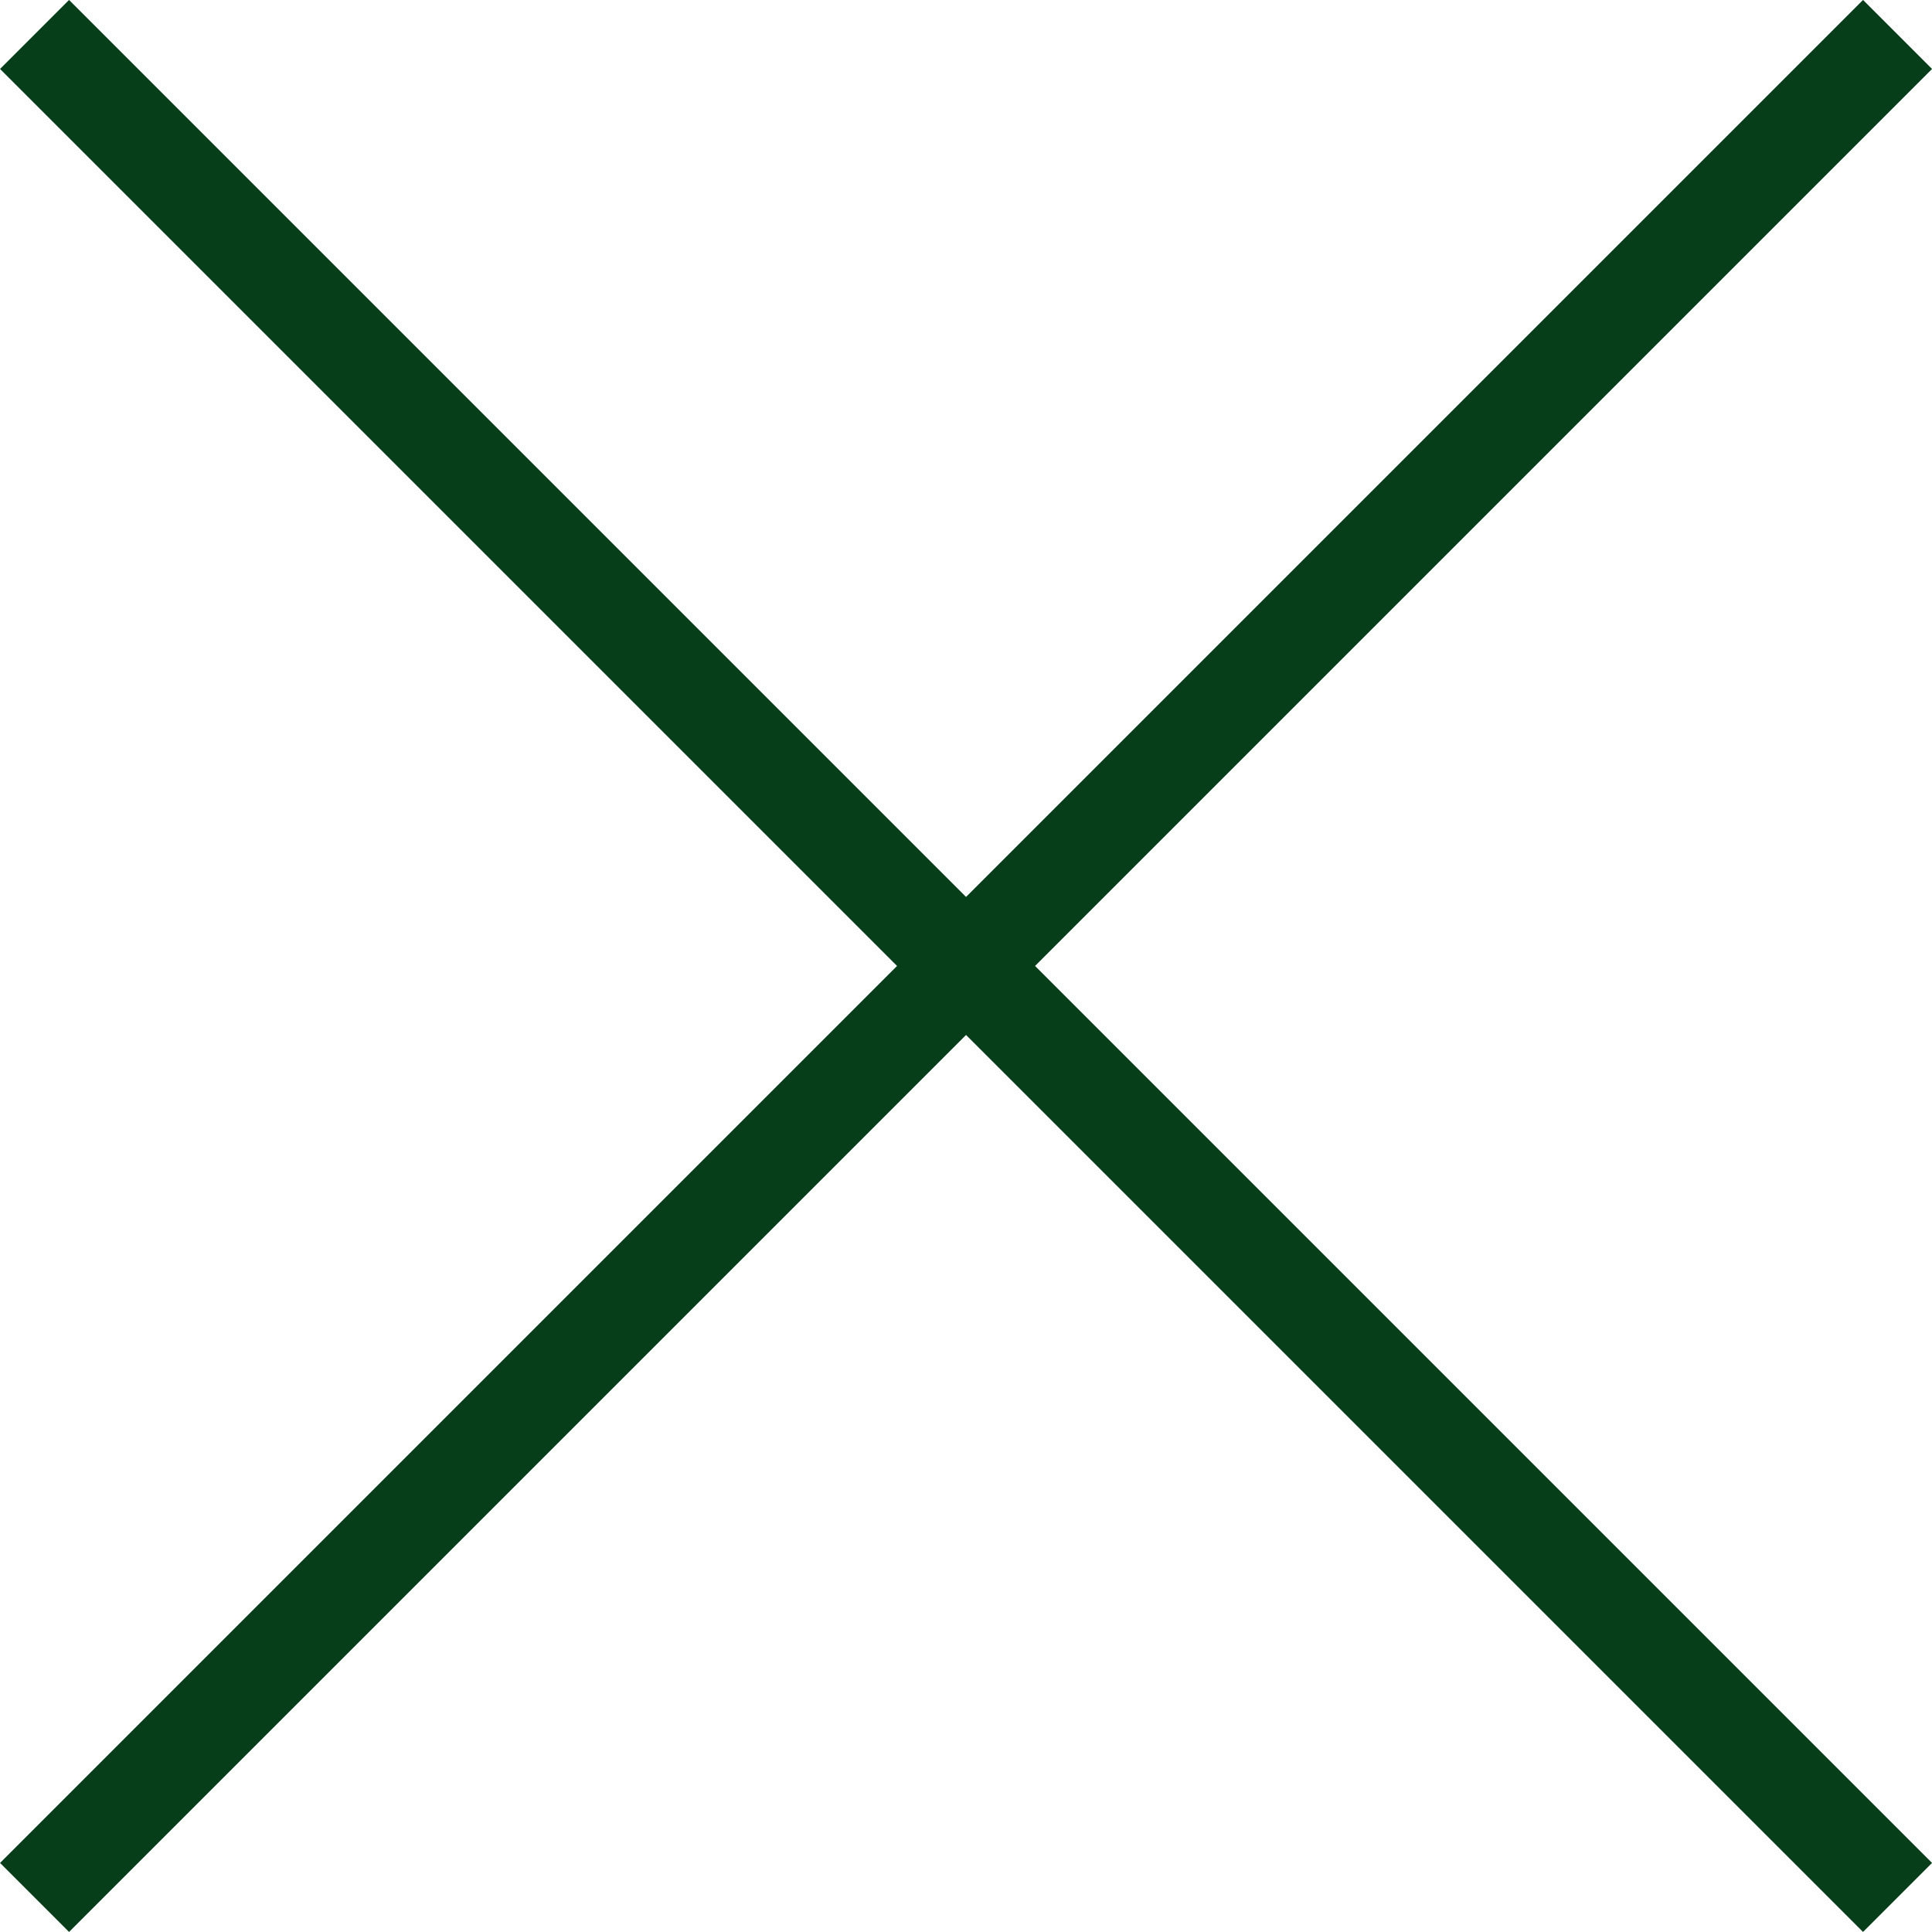 <?xml version="1.0" encoding="UTF-8"?>
<svg xmlns="http://www.w3.org/2000/svg" width="19.799" height="19.799" viewBox="0 0 19.799 19.799">
  <g id="Group_130" data-name="Group 130" transform="translate(-33.1 -45.601)">
    <line id="Line_91" data-name="Line 91" x2="27" transform="translate(33.454 45.954) rotate(45)" fill="none" stroke="#063e1a" stroke-width="1"></line>
    <line id="Line_92" data-name="Line 92" x2="27" transform="translate(52.546 45.954) rotate(135)" fill="none" stroke="#063e1a" stroke-width="1"></line>
  </g>
</svg>
